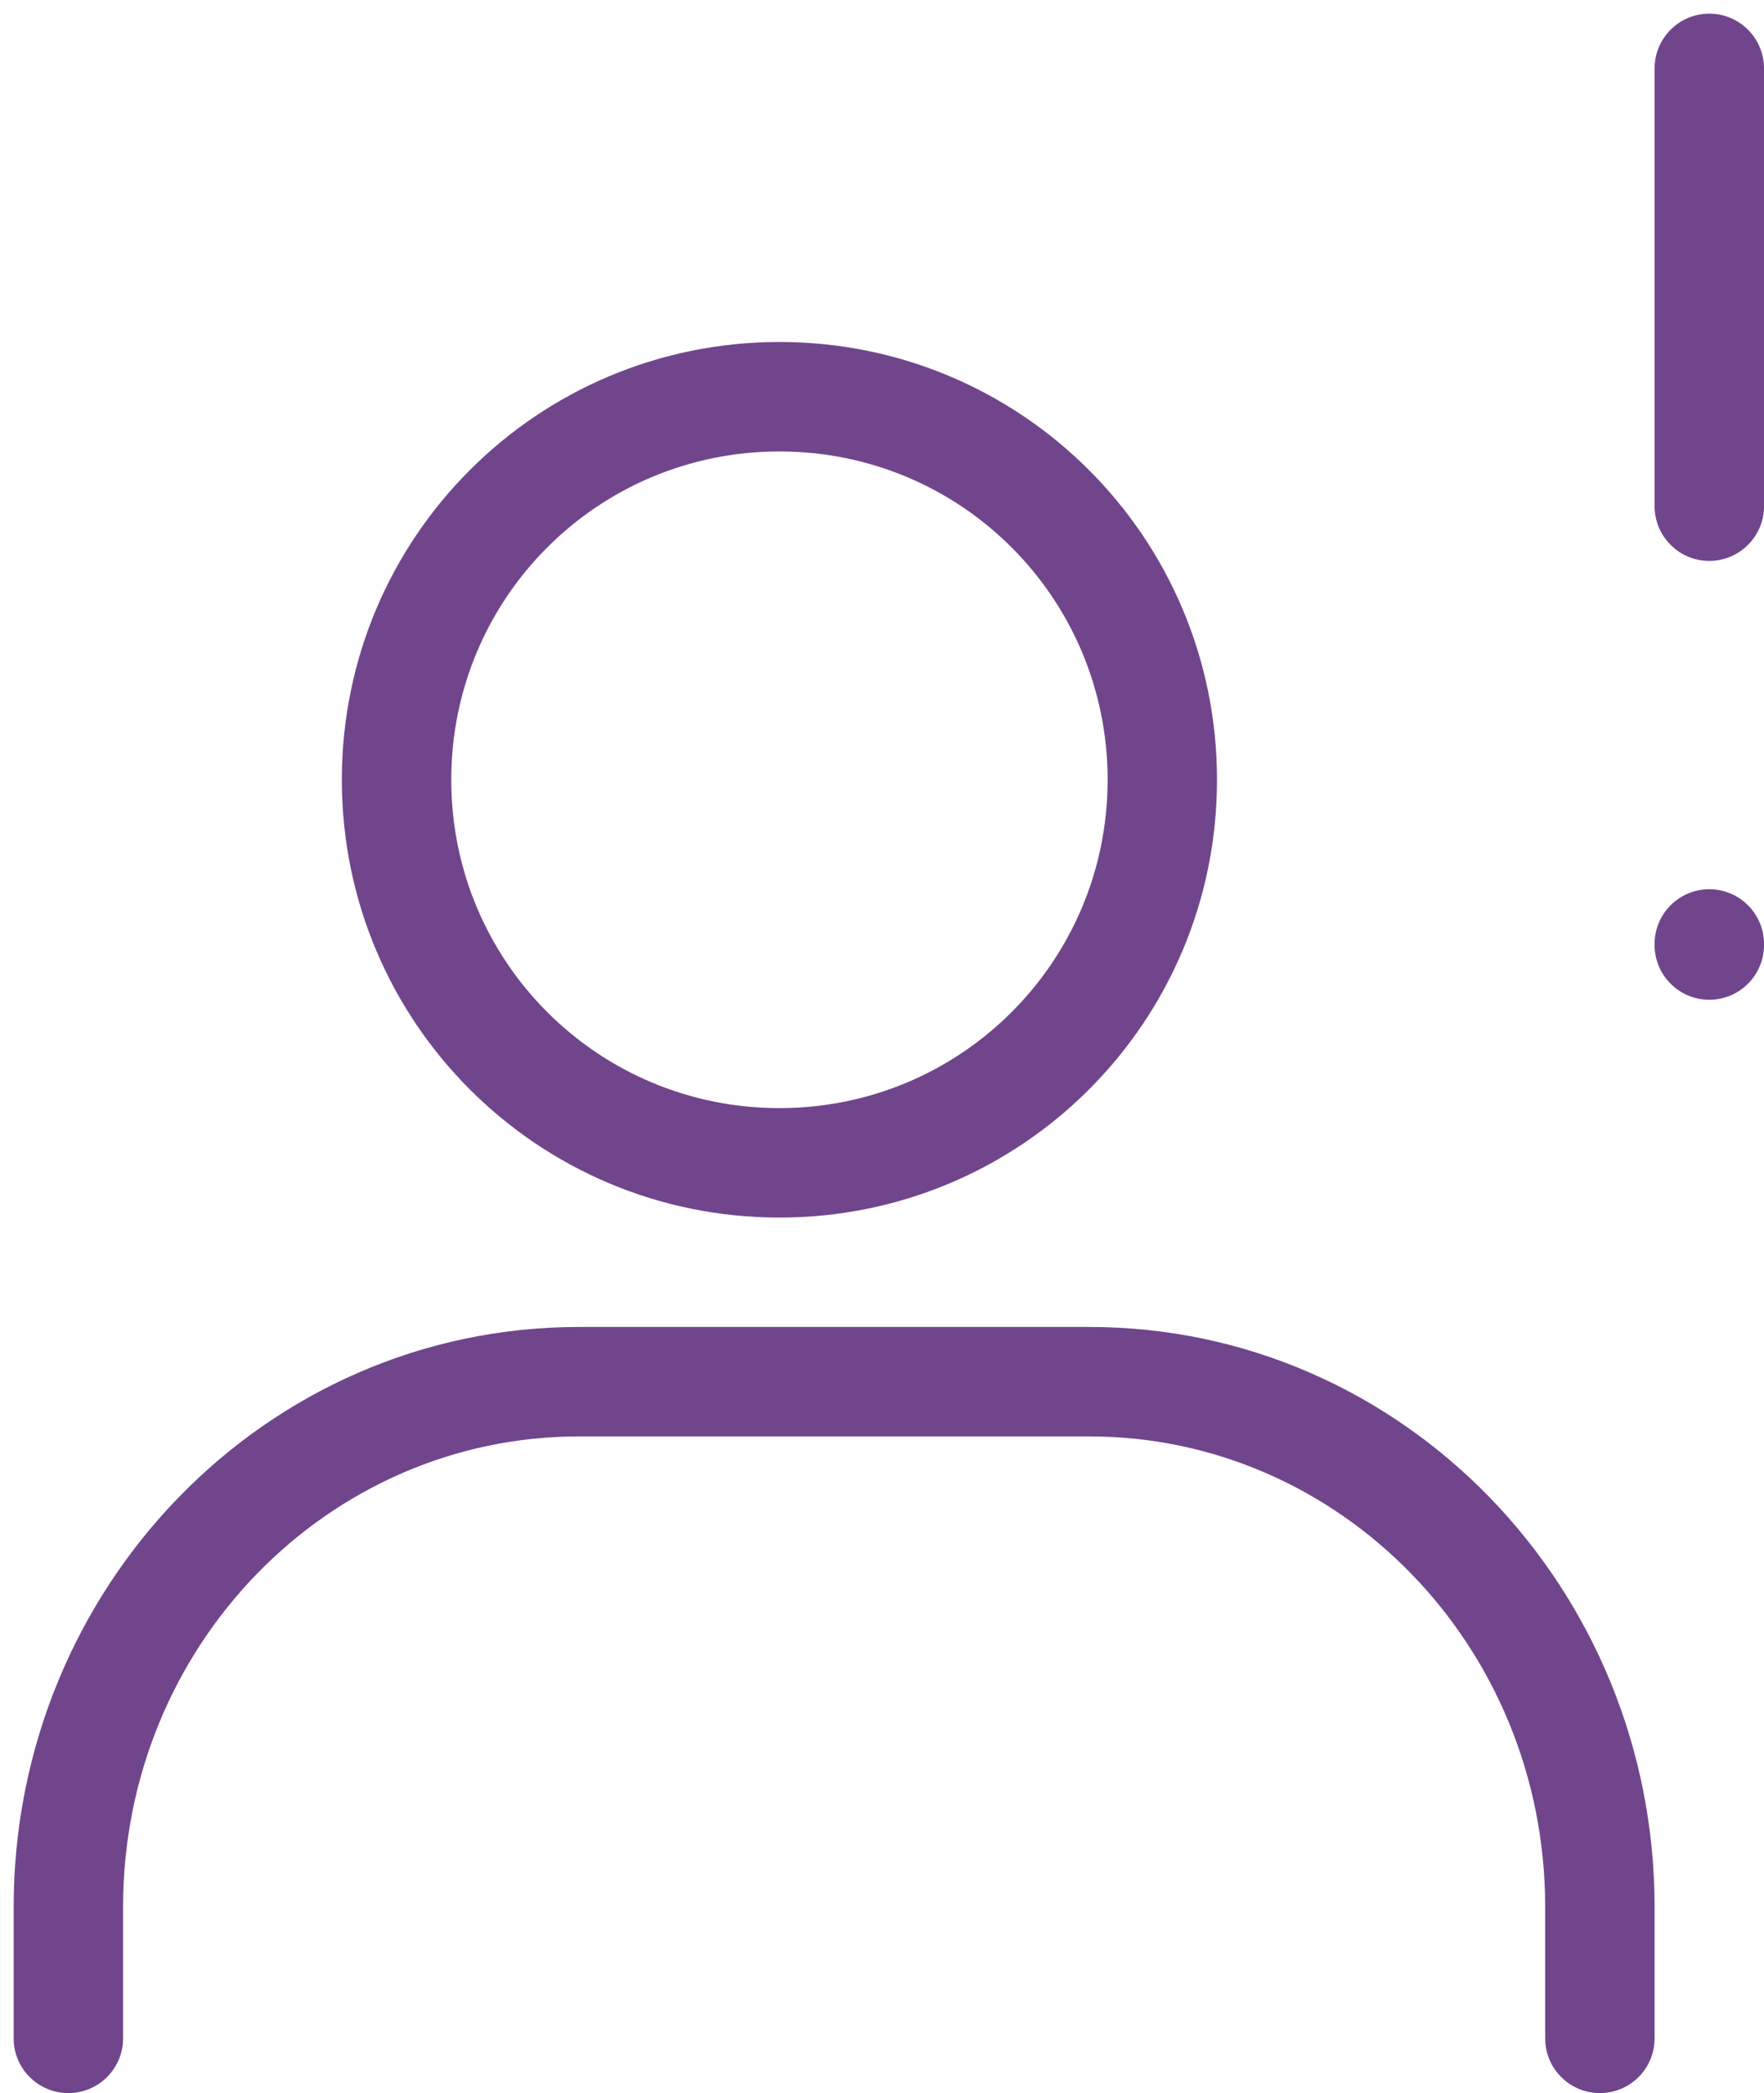 <svg width="43" height="51" viewBox="0 0 43 51" fill="none" xmlns="http://www.w3.org/2000/svg">
<path fill-rule="evenodd" clip-rule="evenodd" d="M14.111 35C8.007 35 3 40.095 3 46.467V49.667C3 50.403 2.403 51 1.666 51C0.93 51 0.333 50.403 0.333 49.667V46.467C0.333 38.694 6.464 32.333 14.111 32.333H26.555C34.202 32.333 40.333 38.694 40.333 46.467V49.667C40.333 50.403 39.736 51 39 51C38.263 51 37.666 50.403 37.666 49.667V46.467C37.666 40.095 32.659 35 26.555 35H14.111Z" fill="#71458C"/>
<path fill-rule="evenodd" clip-rule="evenodd" d="M19 11C14.572 11 11 14.572 11 19C11 23.428 14.572 27 19 27C23.428 27 27 23.428 27 19C27 14.572 23.428 11 19 11ZM8.333 19C8.333 13.099 13.099 8.333 19 8.333C24.901 8.333 29.666 13.099 29.666 19C29.666 24.901 24.901 29.667 19 29.667C13.099 29.667 8.333 24.901 8.333 19Z" fill="#71458C"/>
<path fill-rule="evenodd" clip-rule="evenodd" d="M41.666 0.333C42.403 0.333 43 0.93 43 1.667V12.333C43 13.07 42.403 13.667 41.666 13.667C40.93 13.667 40.333 13.07 40.333 12.333V1.667C40.333 0.93 40.93 0.333 41.666 0.333Z" fill="#71458C"/>
<path fill-rule="evenodd" clip-rule="evenodd" d="M41.666 21.667C42.403 21.667 43 22.264 43 23V23.027C43 23.763 42.403 24.36 41.666 24.36C40.93 24.36 40.333 23.763 40.333 23.027V23C40.333 22.264 40.93 21.667 41.666 21.667Z" fill="#71458C"/>
</svg>
